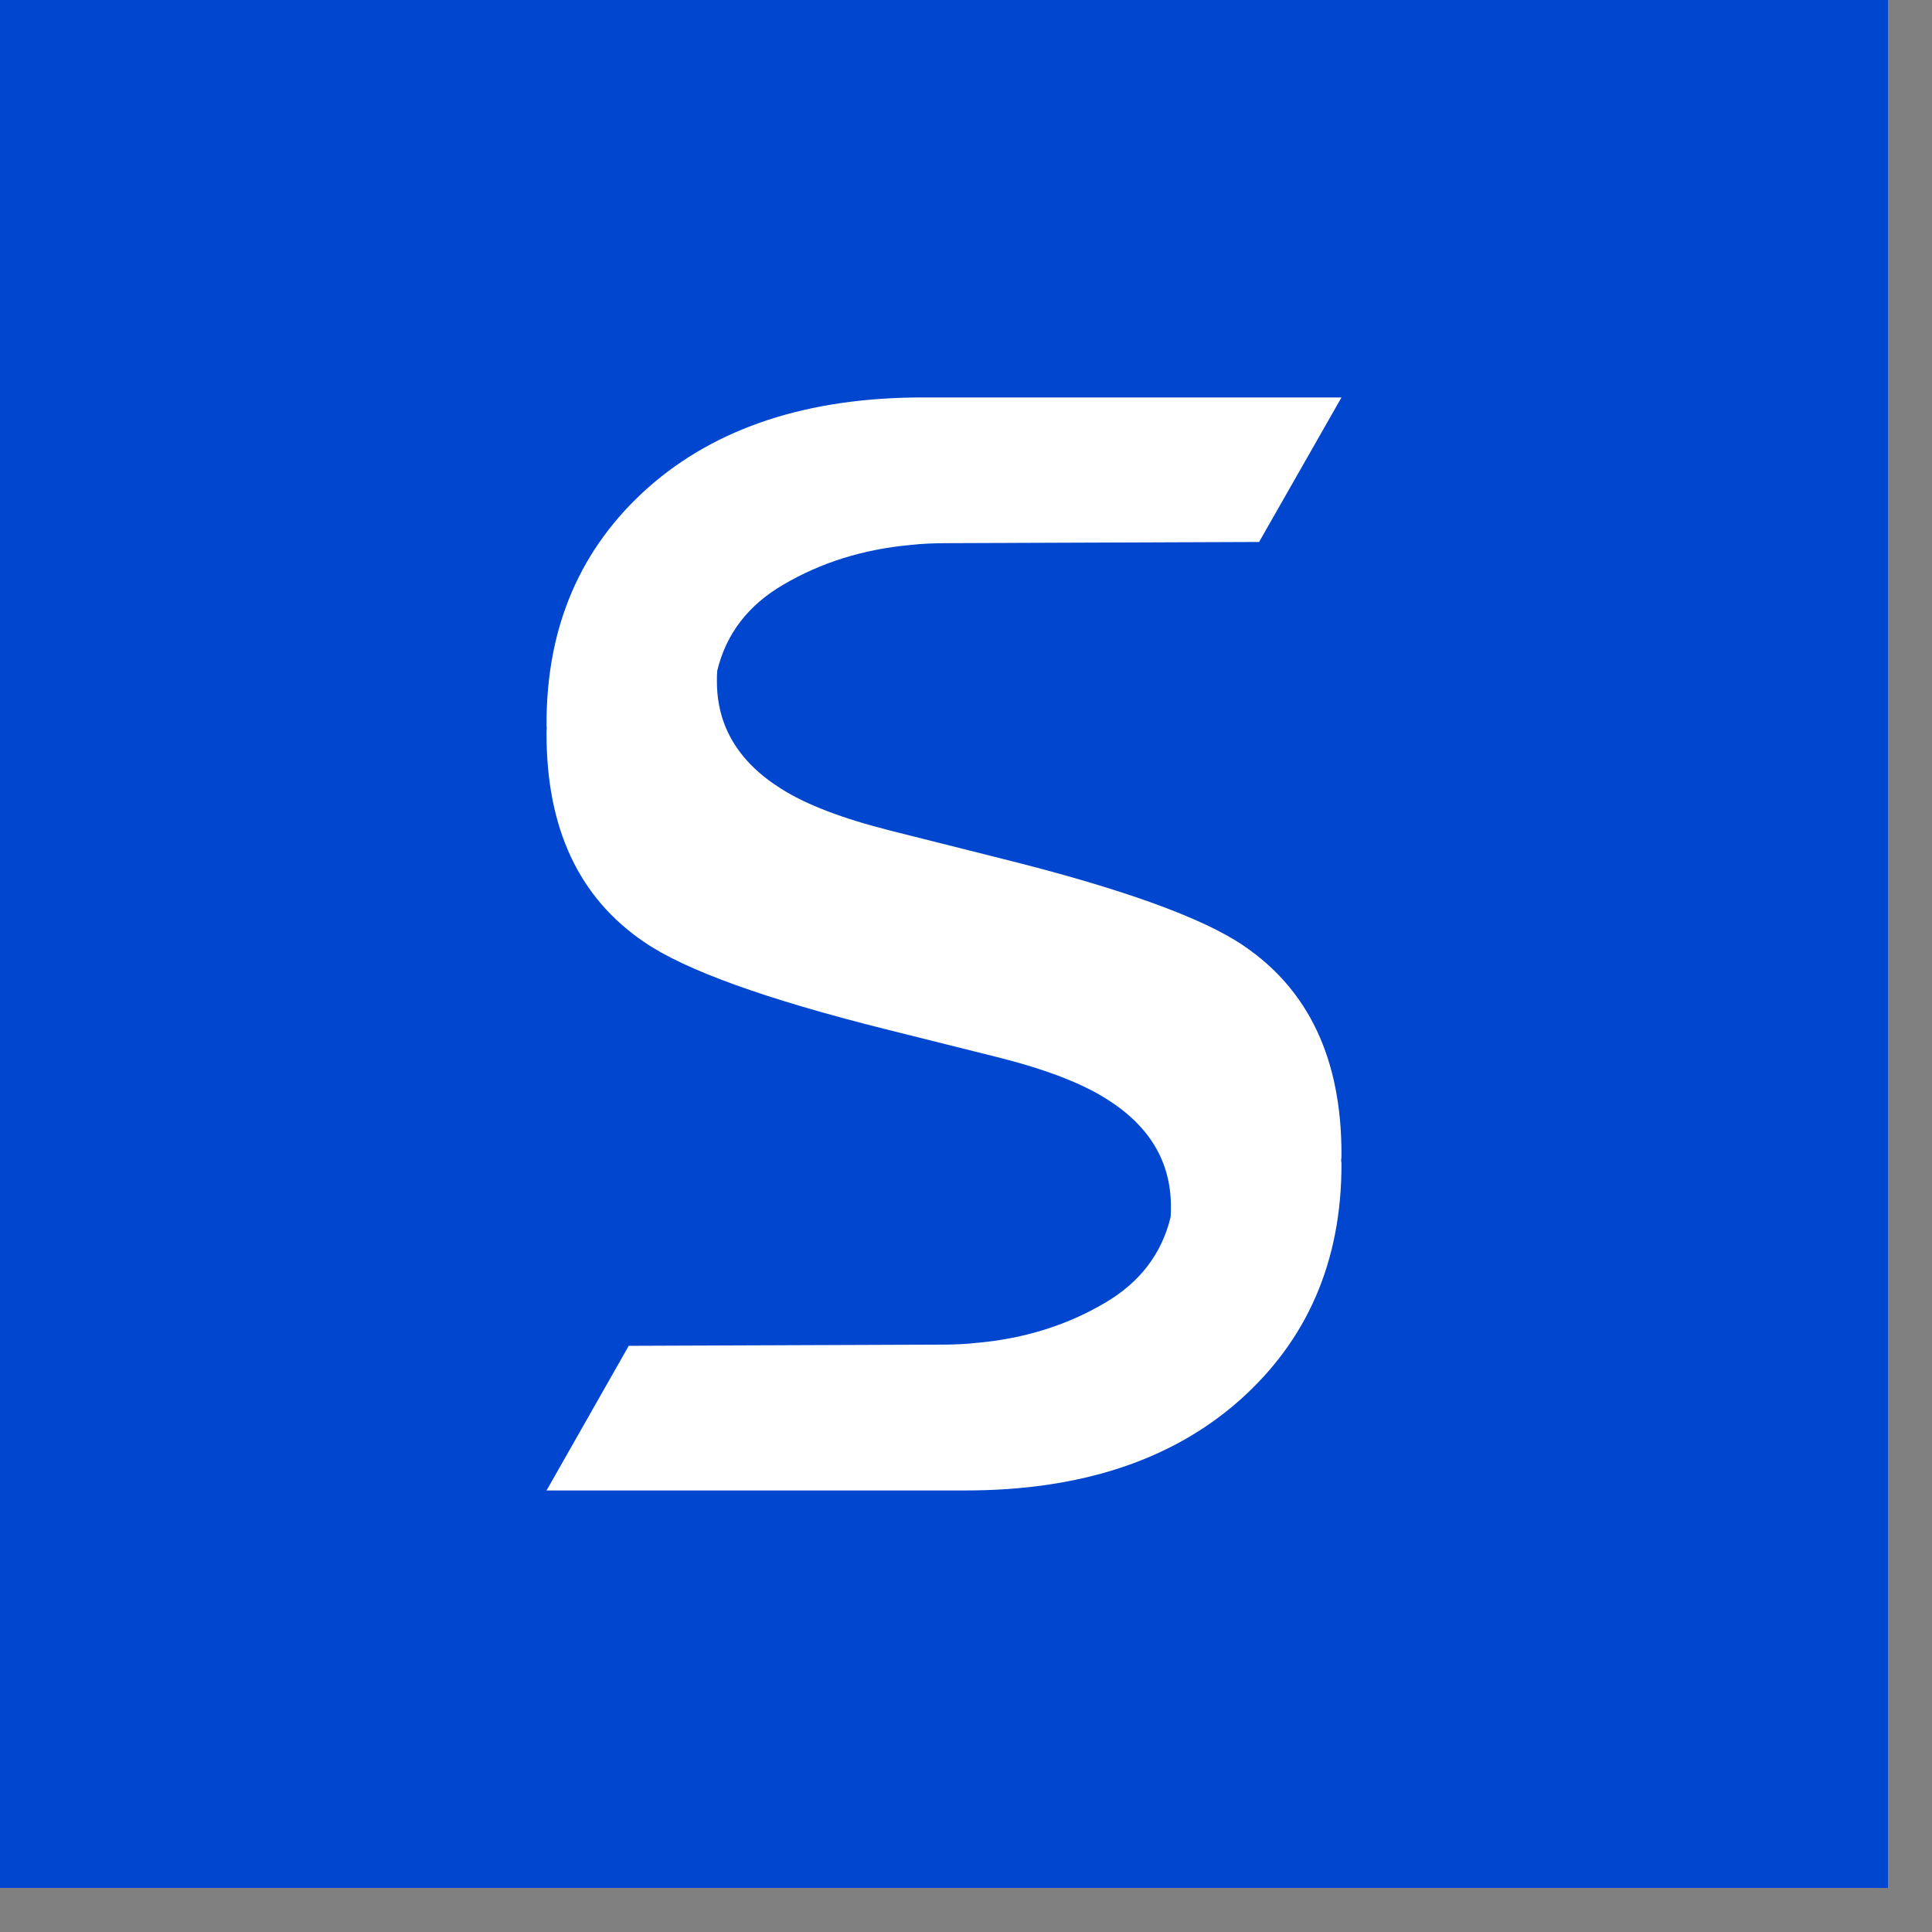 <svg width="43" height="43" viewBox="0 0 43 43" fill="none" xmlns="http://www.w3.org/2000/svg">
<rect x="0" y="0" width="43" height="43" fill="#808080" stroke="none"/>
<rect width="42.02" height="42.02" fill="#0046CE"/>
<path d="M29.857 25.683C29.857 25.731 29.857 25.782 29.849 25.83C29.857 25.859 29.857 25.888 29.857 25.918C29.857 28.078 29.095 29.828 27.588 31.167C26.075 32.506 24.038 33.173 21.482 33.173C21.382 33.173 21.279 33.173 21.183 33.173C21.044 33.173 20.902 33.173 20.763 33.173H12.164L13.994 29.953H14.126L20.944 29.927C21.222 29.927 21.493 29.916 21.749 29.887C22.807 29.791 23.75 29.494 24.59 28.999C25.367 28.544 25.854 27.91 26.054 27.088C26.061 27.011 26.061 26.934 26.061 26.857C26.061 25.859 25.587 25.063 24.637 24.465C24.078 24.109 23.27 23.797 22.187 23.526L19.723 22.91C17.046 22.239 15.248 21.593 14.336 20.966C12.887 19.983 12.164 18.442 12.164 16.337C12.164 16.289 12.164 16.238 12.168 16.19C12.164 16.16 12.164 16.131 12.164 16.102C12.164 13.938 12.922 12.188 14.429 10.849C15.942 9.514 17.979 8.846 20.535 8.846C20.635 8.846 20.738 8.846 20.834 8.846C20.977 8.846 21.115 8.846 21.254 8.846H29.857L28.023 12.063H27.891L21.073 12.089C20.798 12.089 20.524 12.1 20.268 12.129C19.21 12.225 18.267 12.522 17.427 13.017C16.65 13.472 16.163 14.106 15.963 14.928C15.956 15.005 15.956 15.082 15.956 15.163C15.956 16.157 16.43 16.953 17.38 17.551C17.936 17.907 18.751 18.218 19.83 18.49L22.294 19.11C24.971 19.777 26.77 20.427 27.681 21.05C29.13 22.033 29.857 23.577 29.857 25.683Z" fill="white"/>
</svg>
